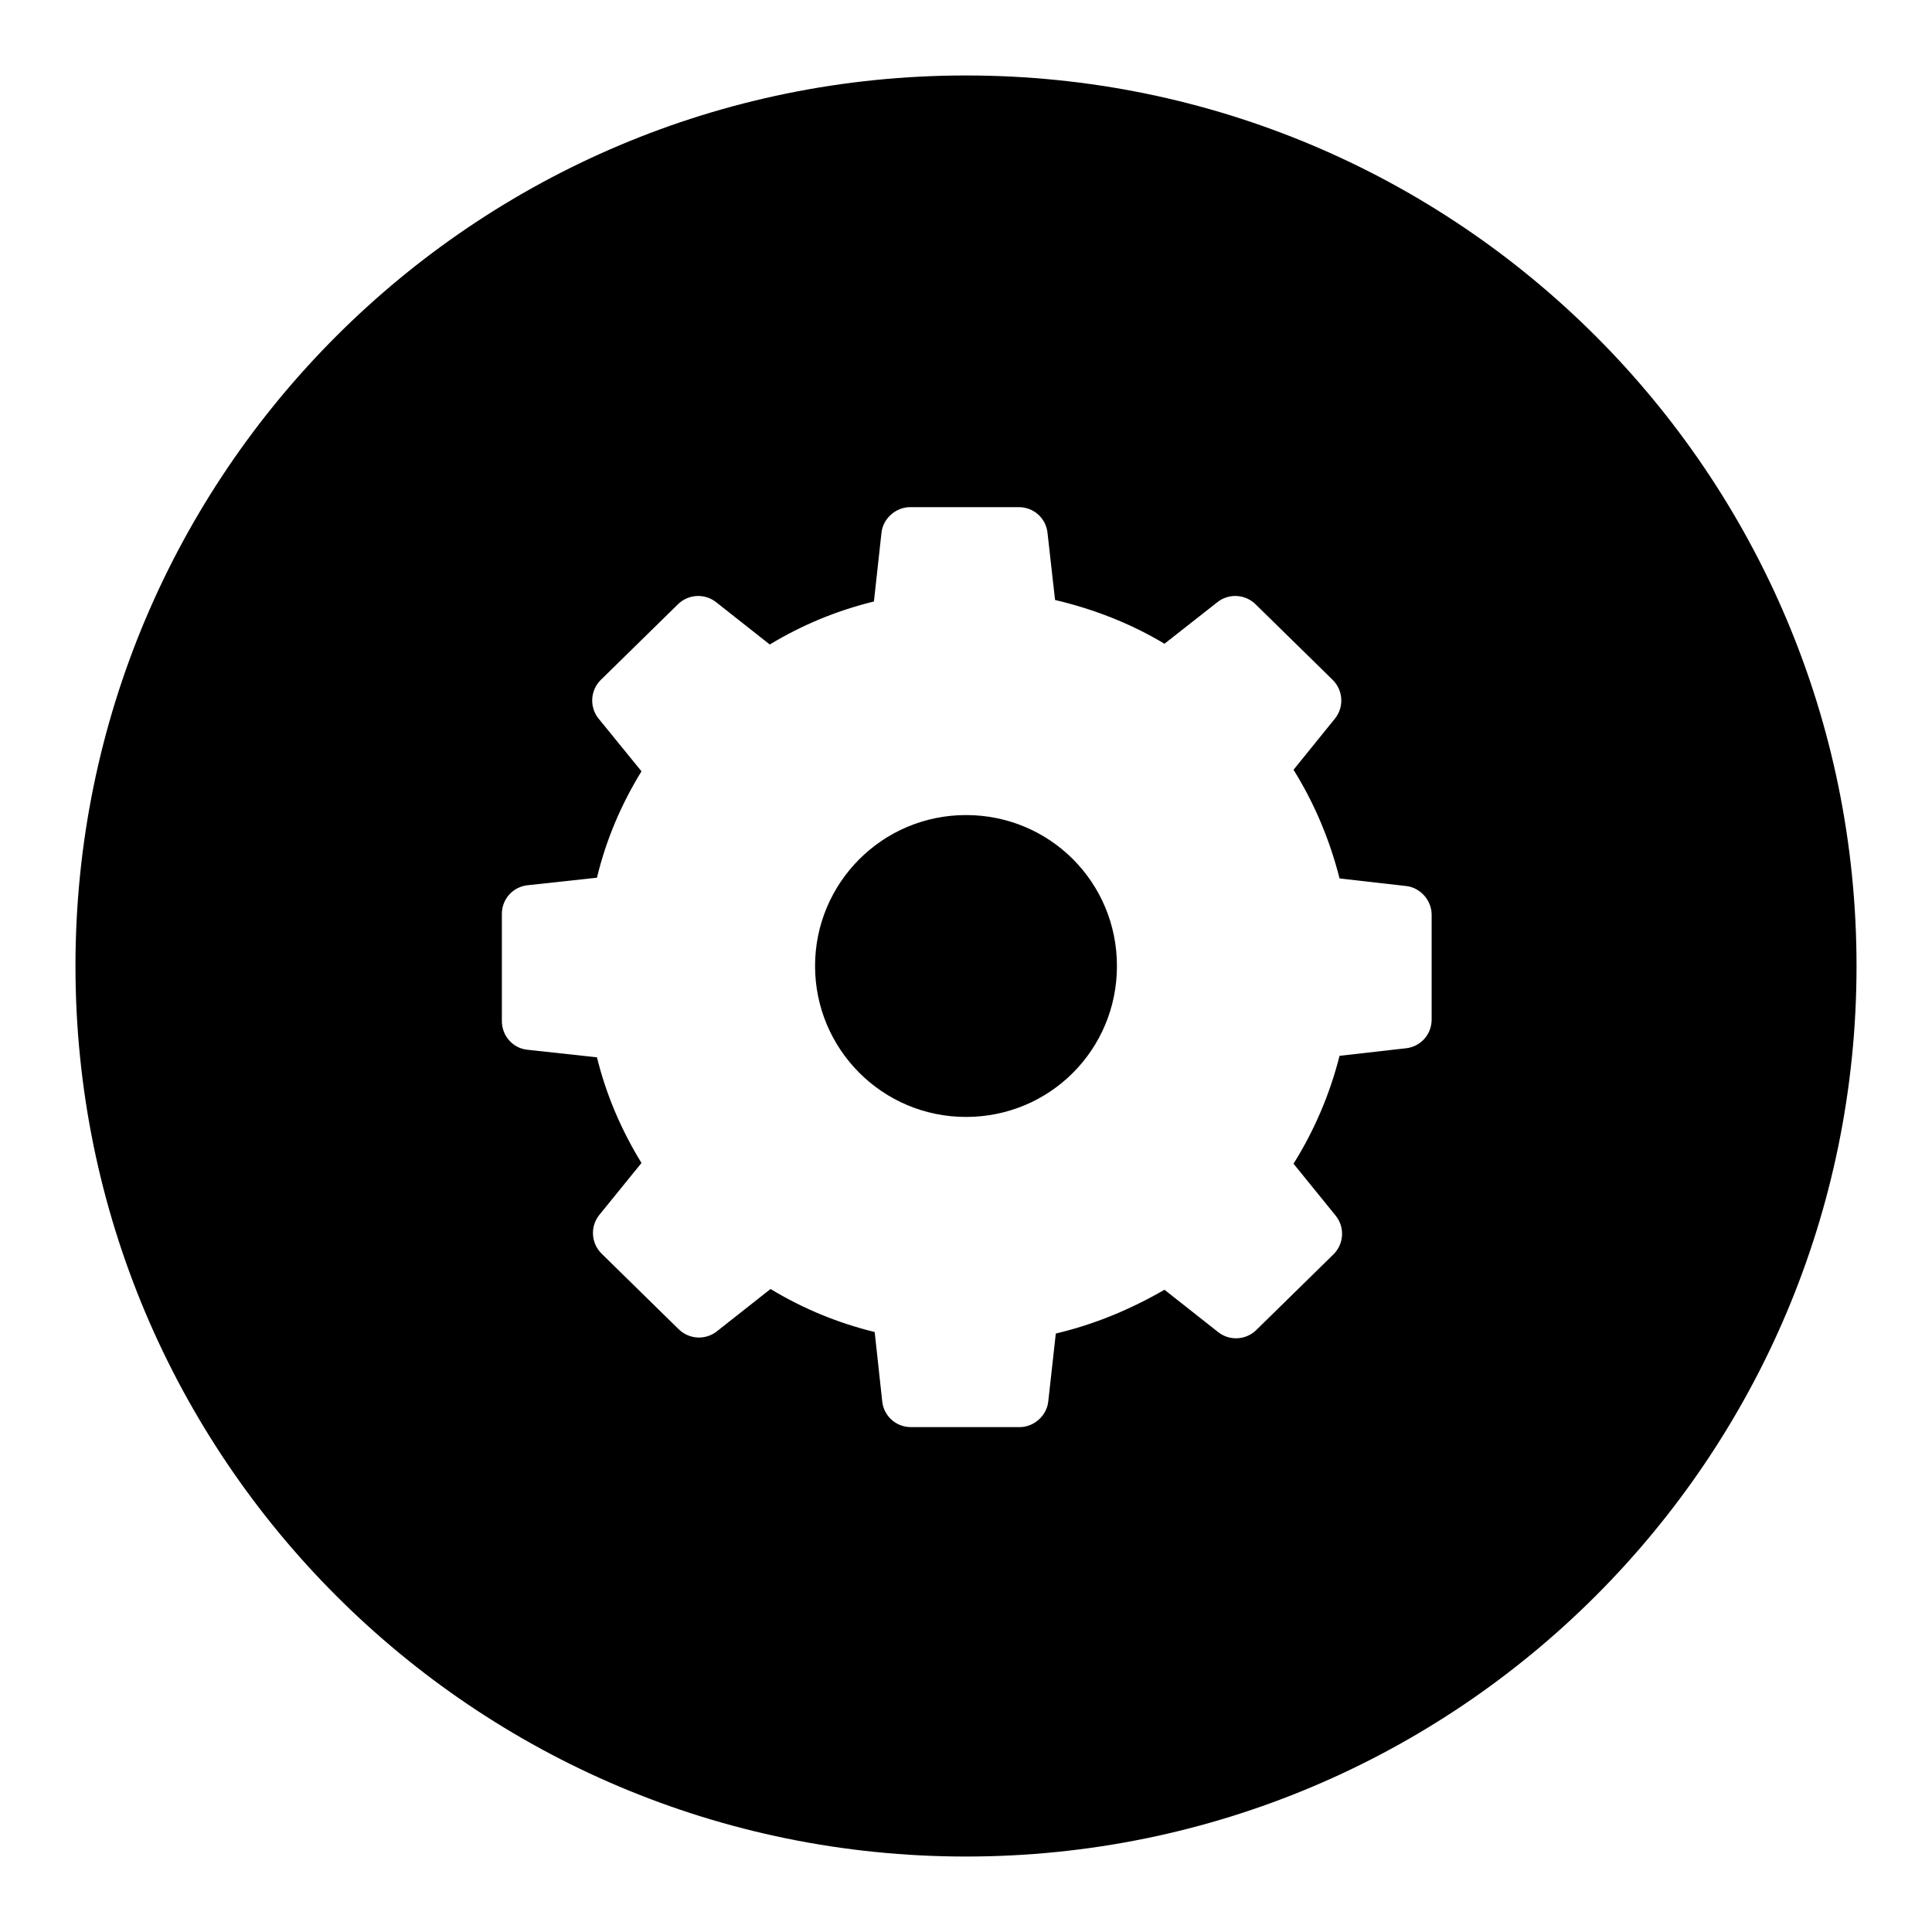 <?xml version="1.0" encoding="utf-8"?>
<!-- Svg Vector Icons : http://www.onlinewebfonts.com/icon -->
<!DOCTYPE svg PUBLIC "-//W3C//DTD SVG 1.1//EN" "http://www.w3.org/Graphics/SVG/1.1/DTD/svg11.dtd">
<svg version="1.1" xmlns="http://www.w3.org/2000/svg" xmlns:xlink="http://www.w3.org/1999/xlink" x="0px" y="0px" viewBox="0 0 256 256" enable-background="new 0 0 256 256" xml:space="preserve">
<g><g><path fill="#000000" d="M108,128c0,11,8.9,20,20,20s20-8.9,20-20s-8.9-20-20-20S108,117,108,128L108,128z"/><path fill="#000000" d="M128,10C62.8,10,10,62.8,10,128c0,65.2,52.8,118,118,118c65.2,0,118-52.8,118-118C246,62.8,193.2,10,128,10z M189.7,135.1c0,2-1.5,3.6-3.4,3.8l-8.8,1c-1.3,5.1-3.3,9.8-6.1,14.3l5.6,6.9c1.2,1.5,1.1,3.7-0.3,5.1l-10.2,10c-1.4,1.4-3.6,1.5-5.1,0.3l-7.1-5.6c-4.5,2.6-9.3,4.6-14.4,5.8l-1,9c-0.2,1.9-1.9,3.4-3.8,3.4h-14.4c-2,0-3.6-1.5-3.8-3.4l-1-9.2c-4.9-1.2-9.5-3.1-13.8-5.7l-7.1,5.6c-1.5,1.2-3.7,1.1-5.1-0.3l-10.2-10c-1.4-1.4-1.5-3.6-0.3-5.1l5.6-6.9c-2.7-4.4-4.7-9.1-5.9-14l-9.2-1c-2-0.2-3.4-1.9-3.4-3.8v-14.2c0-2,1.5-3.6,3.4-3.8l9.2-1c1.2-5,3.2-9.7,5.9-14.1l-5.7-7c-1.2-1.5-1.1-3.7,0.3-5.1l10.2-10c1.4-1.4,3.6-1.5,5.1-0.3l7.1,5.6c4.3-2.6,8.9-4.5,13.8-5.7l1-9.1c0.2-1.9,1.9-3.4,3.8-3.4H135c2,0,3.6,1.5,3.8,3.4l1,8.9c5.1,1.2,10,3.1,14.5,5.8l7-5.5c1.5-1.2,3.7-1.1,5.1,0.3l10.2,10c1.4,1.4,1.5,3.6,0.3,5.1l-5.5,6.8c2.8,4.5,4.8,9.3,6.1,14.4l8.8,1c1.9,0.2,3.4,1.9,3.4,3.8L189.7,135.1L189.7,135.1z"/></g></g>
</svg>